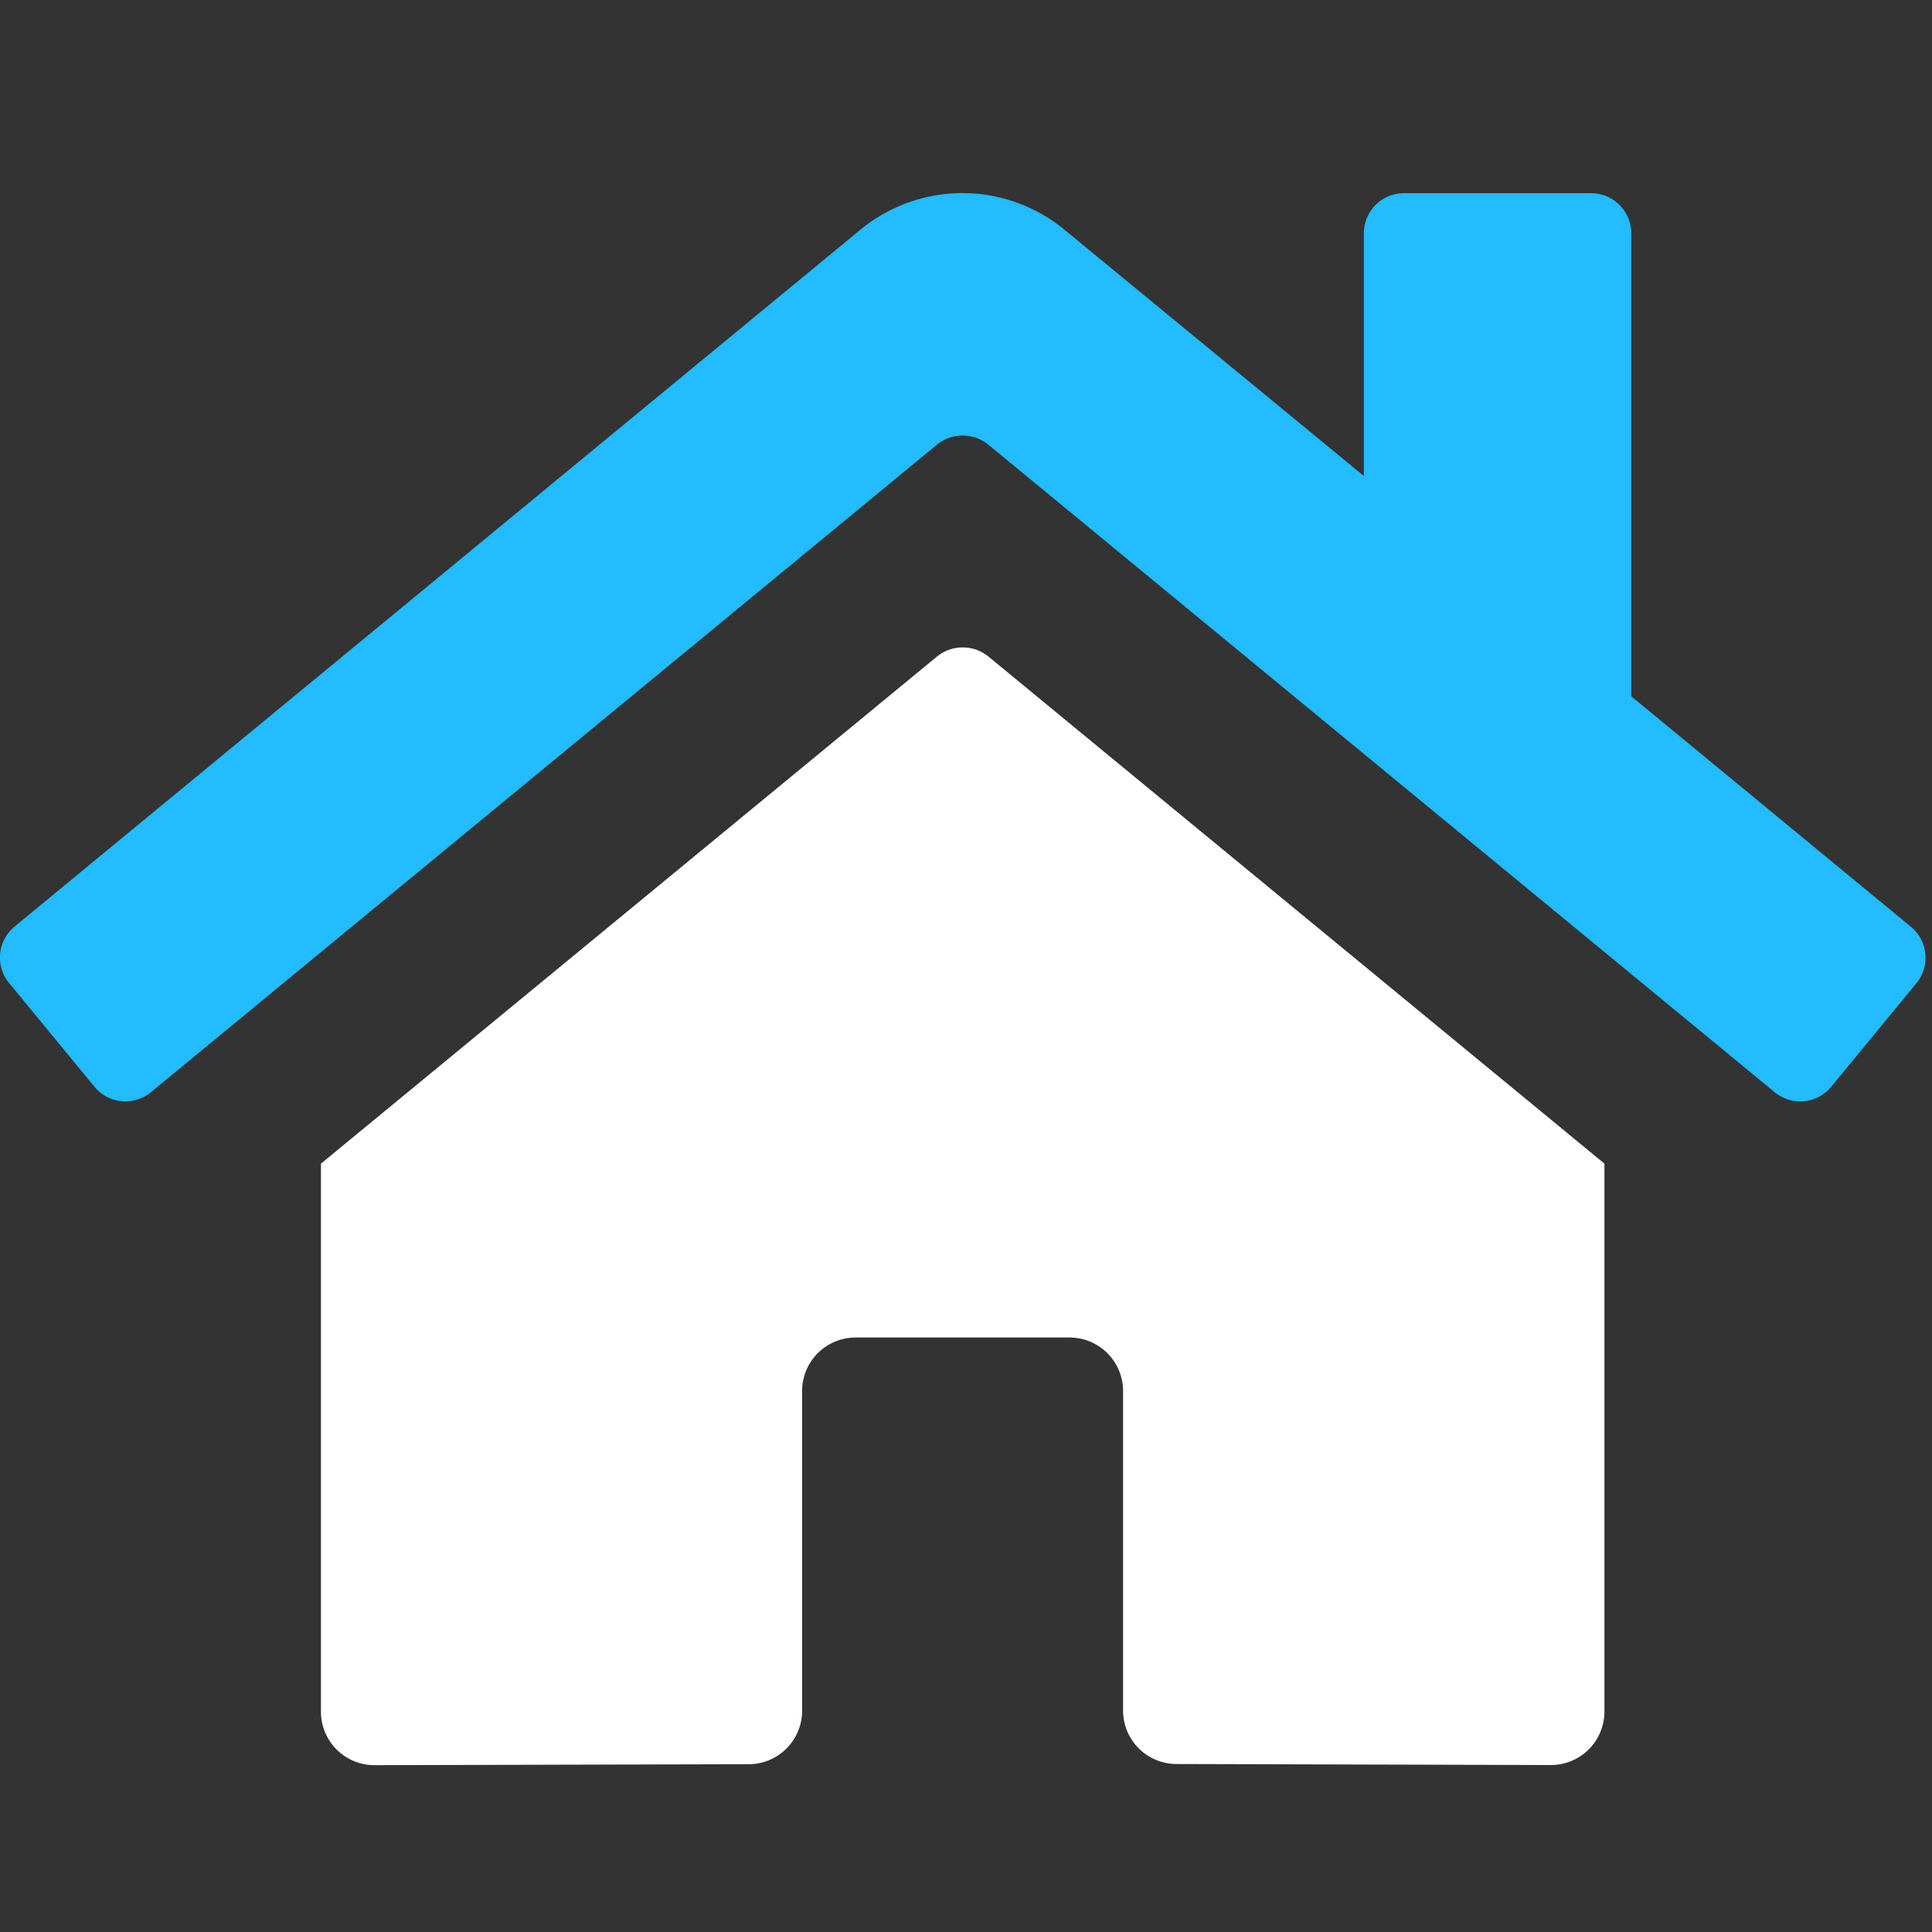 <svg xmlns="http://www.w3.org/2000/svg" width="40" height="40" viewBox="0 0 40 40">
  <rect x="0" y="0" width="40" height="40" fill="#333333" stroke="none"/>
  <g id="グループ_50012" data-name="グループ 50012" transform="translate(-1269 21952)">
    <g id="グループ_50011" data-name="グループ 50011" transform="translate(1168.999 -22040)">
      <path id="Icon_awesome-home" data-name="Icon awesome-home" d="M19.4,10.3,6.644,20.8V32.147a1.107,1.107,0,0,0,1.107,1.107l7.755-.02a1.107,1.107,0,0,0,1.1-1.107V25.5A1.107,1.107,0,0,1,17.715,24.4h4.429A1.107,1.107,0,0,1,23.251,25.5v6.619a1.107,1.107,0,0,0,1.107,1.111l7.752.021a1.107,1.107,0,0,0,1.107-1.107V20.8L20.462,10.3A.844.844,0,0,0,19.4,10.3Z" transform="translate(100.002 91.292)" fill="#fff"/>
      <path id="Icon_awesome-home-2" data-name="Icon awesome-home" d="M39.558,17.438,33.772,12.67V3.084a.83.83,0,0,0-.83-.83H29.066a.83.83,0,0,0-.83.83V8.109l-6.2-5.1a3.322,3.322,0,0,0-4.222,0L.3,17.438a.83.83,0,0,0-.111,1.17l1.765,2.145a.83.83,0,0,0,1.17.113L19.4,7.458a.844.844,0,0,1,1.059,0L36.741,20.866a.83.83,0,0,0,1.17-.111l1.765-2.145a.83.83,0,0,0-.118-1.172Z" transform="translate(100.002 89.746)" fill="#22bcff"/>
    </g>
    <rect id="長方形_31458" data-name="長方形 31458" width="40" height="40" transform="translate(1269 -21952)" fill="none"/>
  </g>
</svg>
